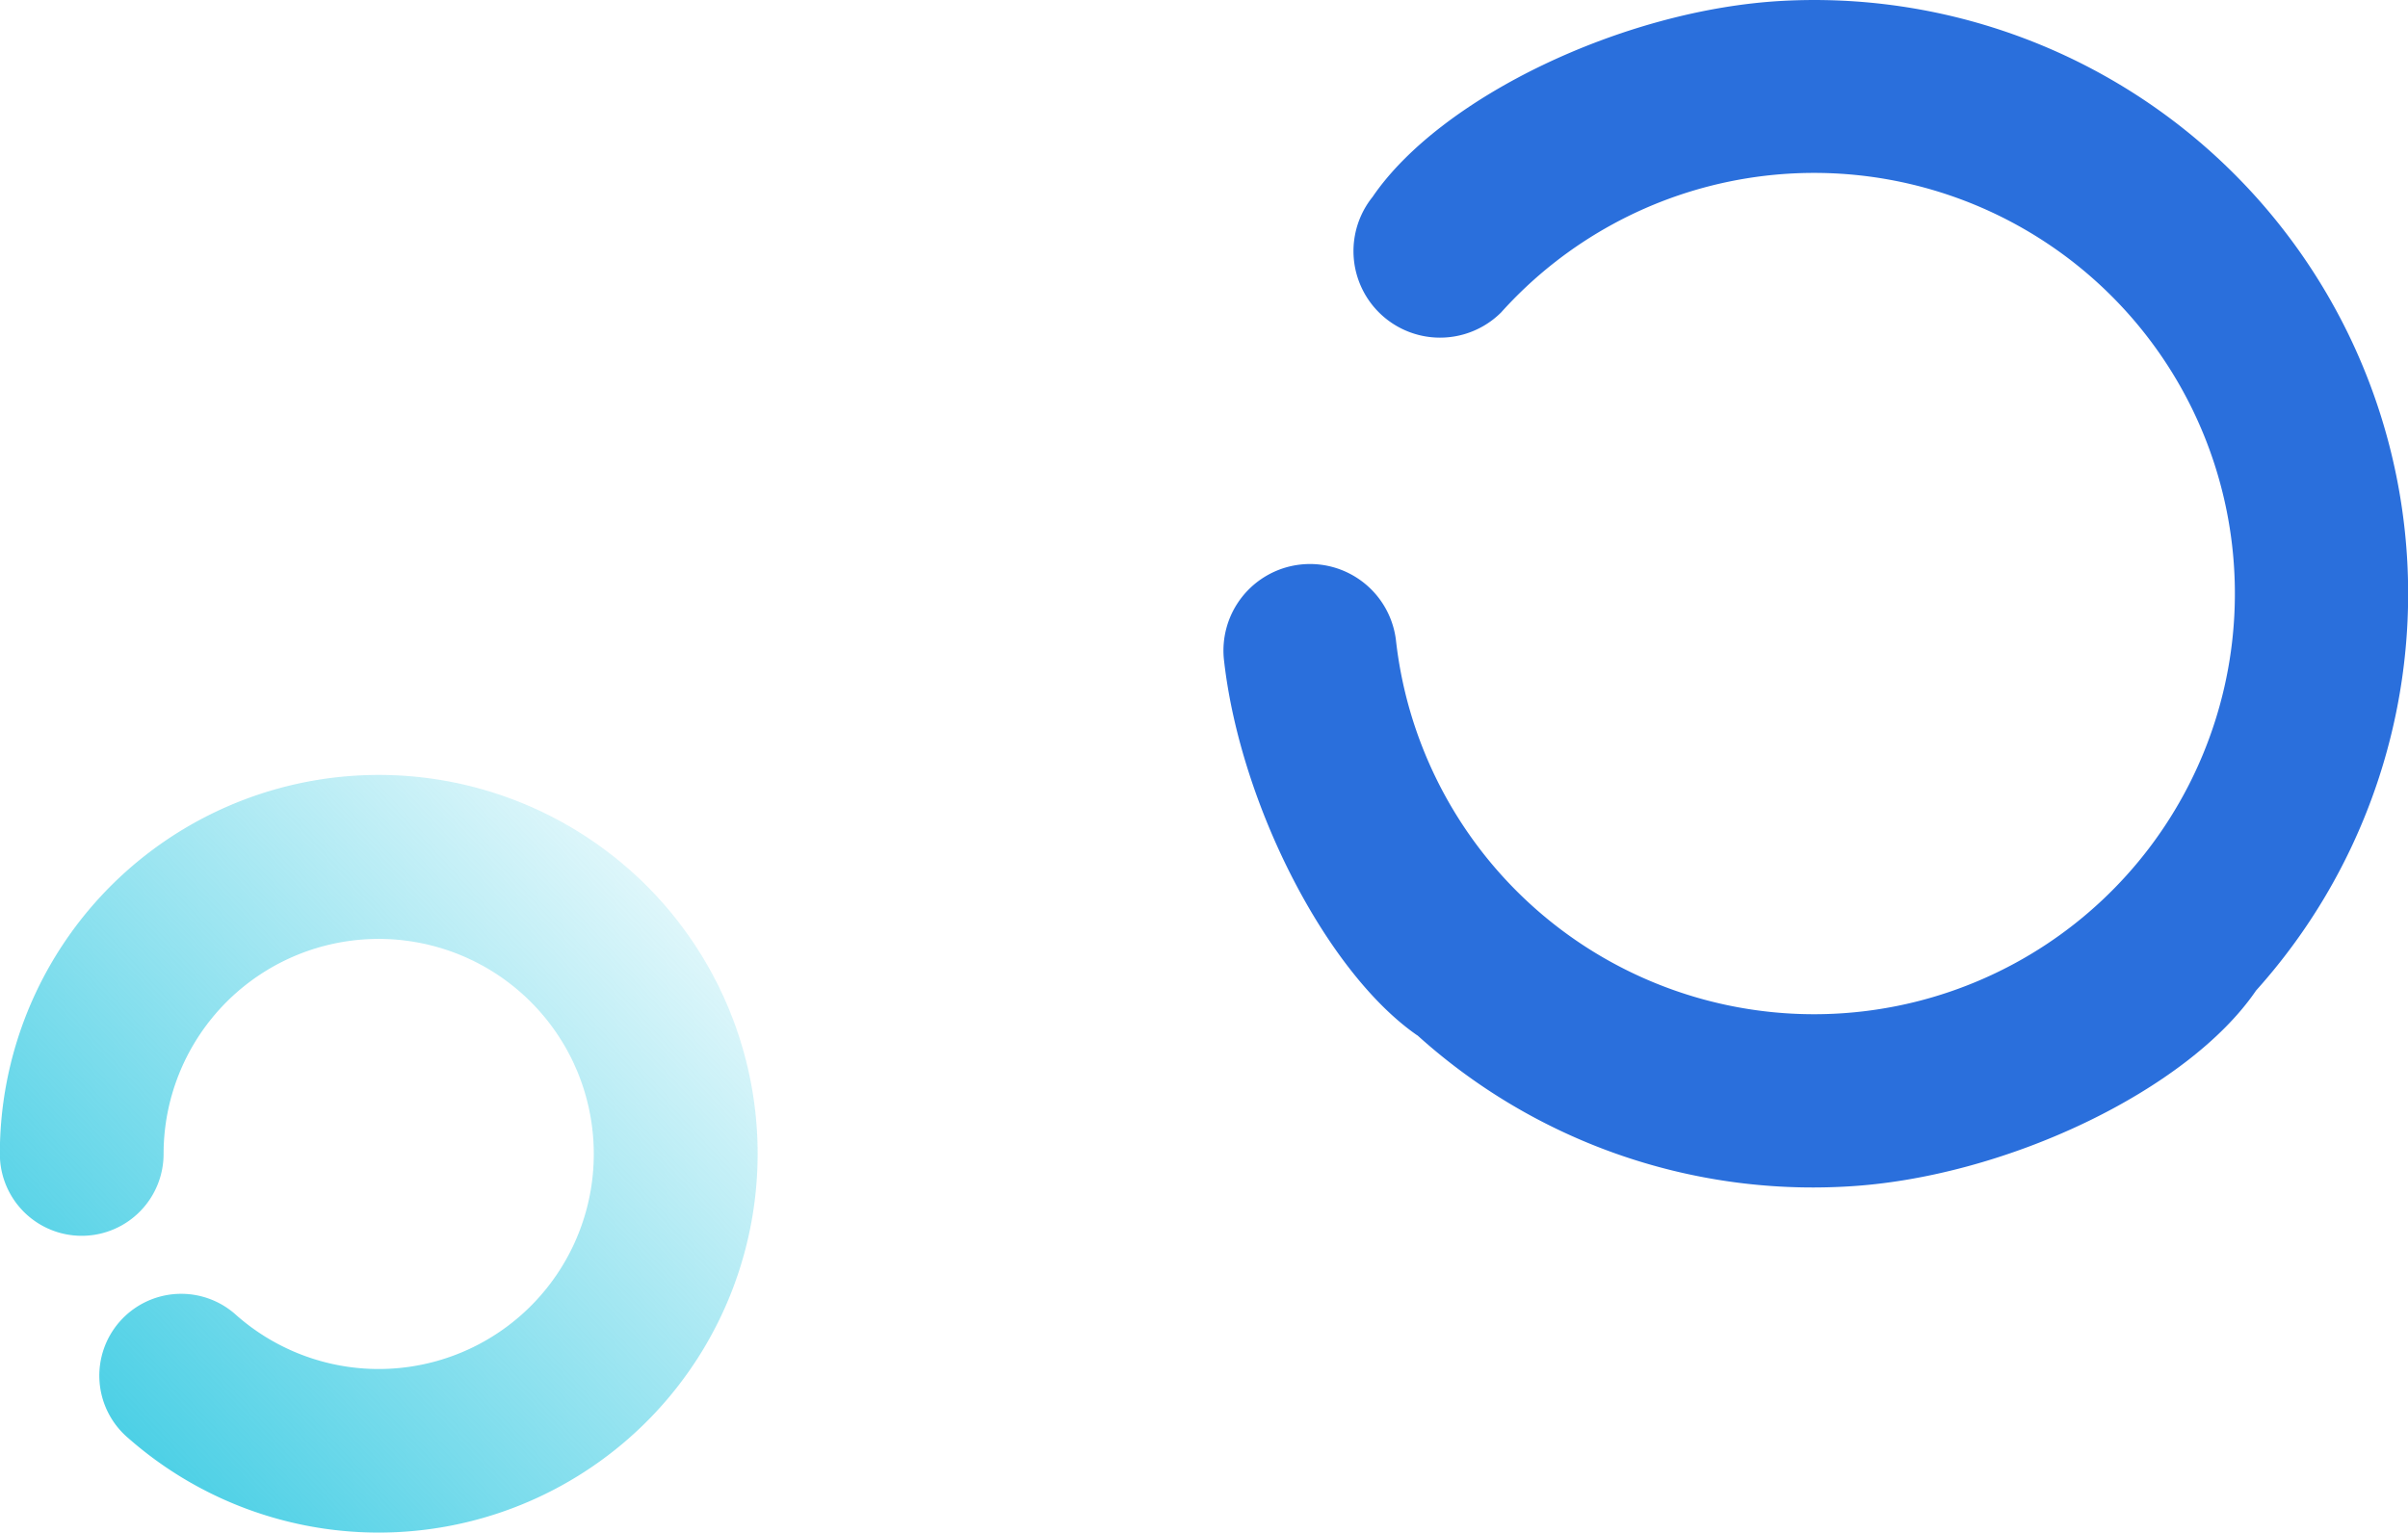 <?xml version="1.0" encoding="UTF-8"?> <svg xmlns="http://www.w3.org/2000/svg" xmlns:xlink="http://www.w3.org/1999/xlink" id="Слой_1" data-name="Слой 1" viewBox="0 0 502.41 319.9"> <defs> <style>.cls-1{fill:url(#linear-gradient);}.cls-2{fill:#2a6fdc;}</style> <linearGradient id="linear-gradient" x1="871.31" y1="542.84" x2="711.31" y2="691.2" gradientUnits="userSpaceOnUse"> <stop offset="0" stop-color="#41cde4" stop-opacity="0"></stop> <stop offset="0.95" stop-color="#41cde4"></stop> </linearGradient> </defs> <path class="cls-1" d="M842.6,565.39a79.06,79.06,0,0,0-135,55.91,17.08,17.08,0,1,0,34.16,0A44.88,44.88,0,1,1,757,655a17.08,17.08,0,1,0-22.63,25.58A79.07,79.07,0,0,0,842.6,565.39" transform="translate(-707.63 -380.47)"></path> <path class="cls-2" d="M1003.32,596.54c-18.79-13-36.82-47.92-40.28-78a18.06,18.06,0,1,1,35.88-4.13,87.79,87.79,0,1,0,21.91-68.74A18.06,18.06,0,0,1,994,421.57c14.2-20.84,52.51-39.15,85.55-40.92a123.91,123.91,0,0,1,98.79,206.54c-14.2,20.83-52.51,39.15-85.55,40.91a123.09,123.09,0,0,1-89.43-31.56" transform="translate(-707.63 -380.47)"></path> </svg> 